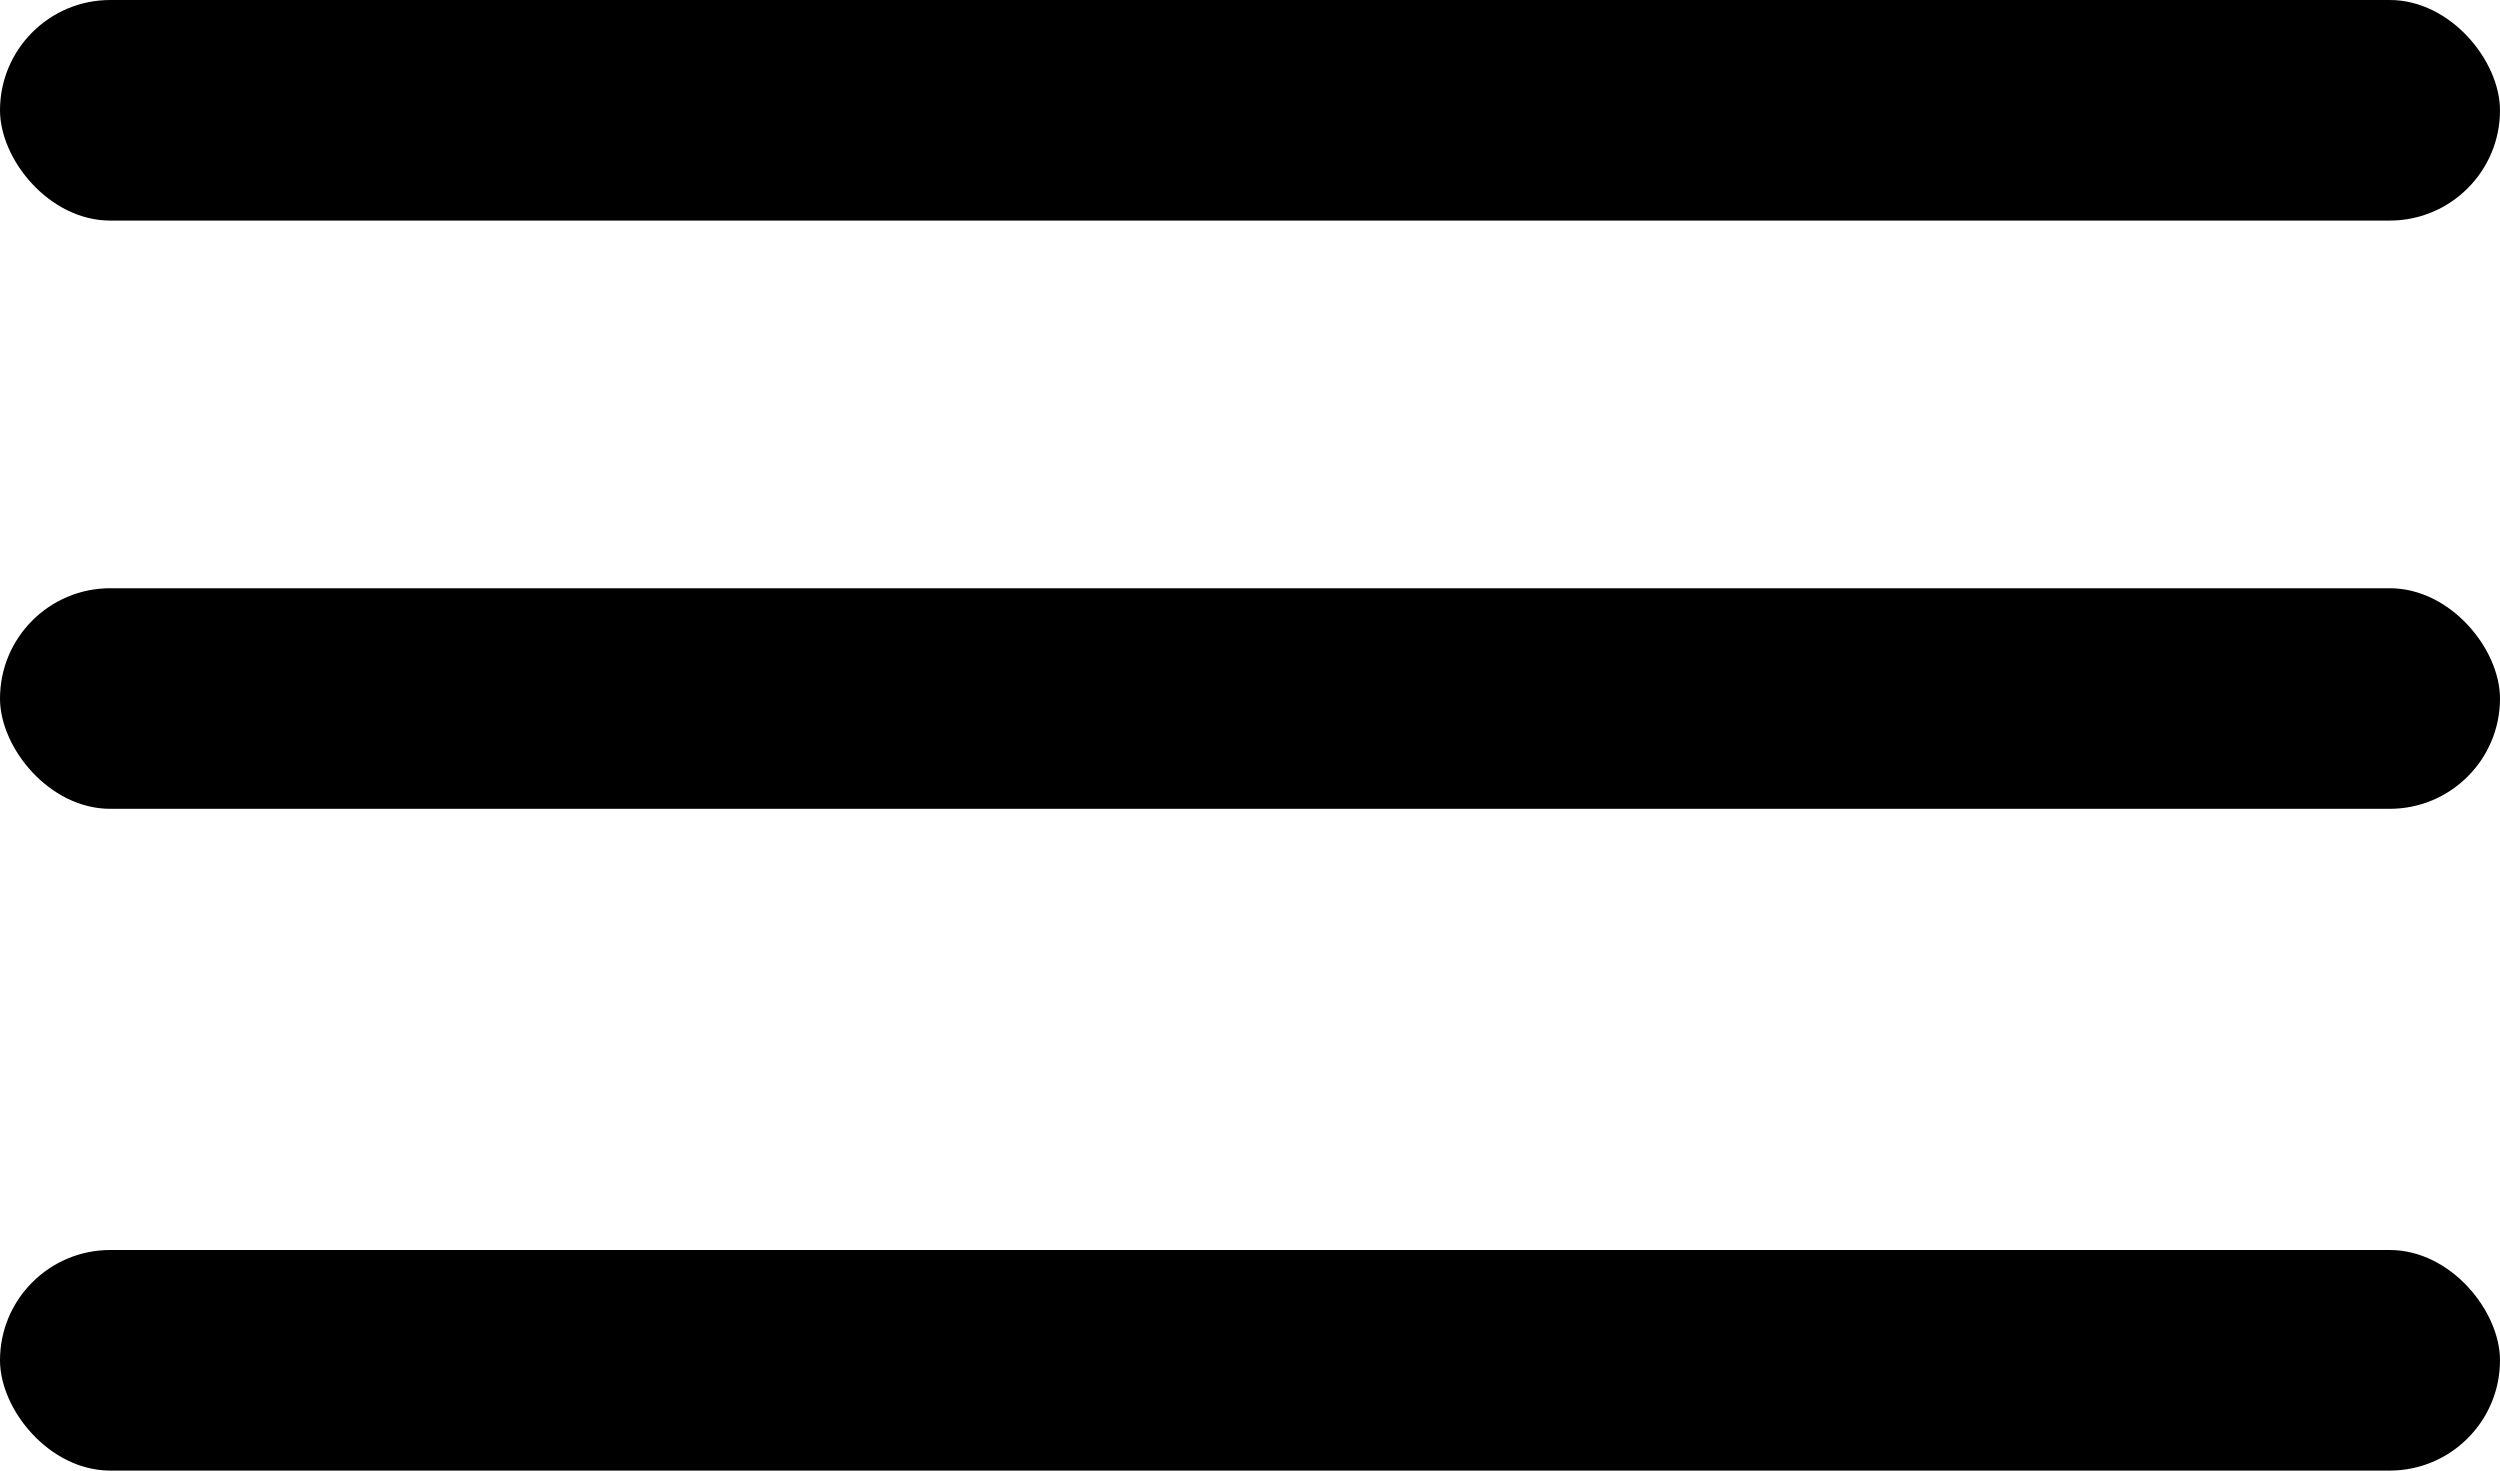 <svg width="34" height="20" viewBox="0 0 34 20" fill="none" xmlns="http://www.w3.org/2000/svg">
<rect width="34" height="3" rx="1.5" fill="black"/>
<rect y="8" width="34" height="3" rx="1.5" fill="black"/>
<rect y="17" width="34" height="3" rx="1.5" fill="black"/>
</svg>
